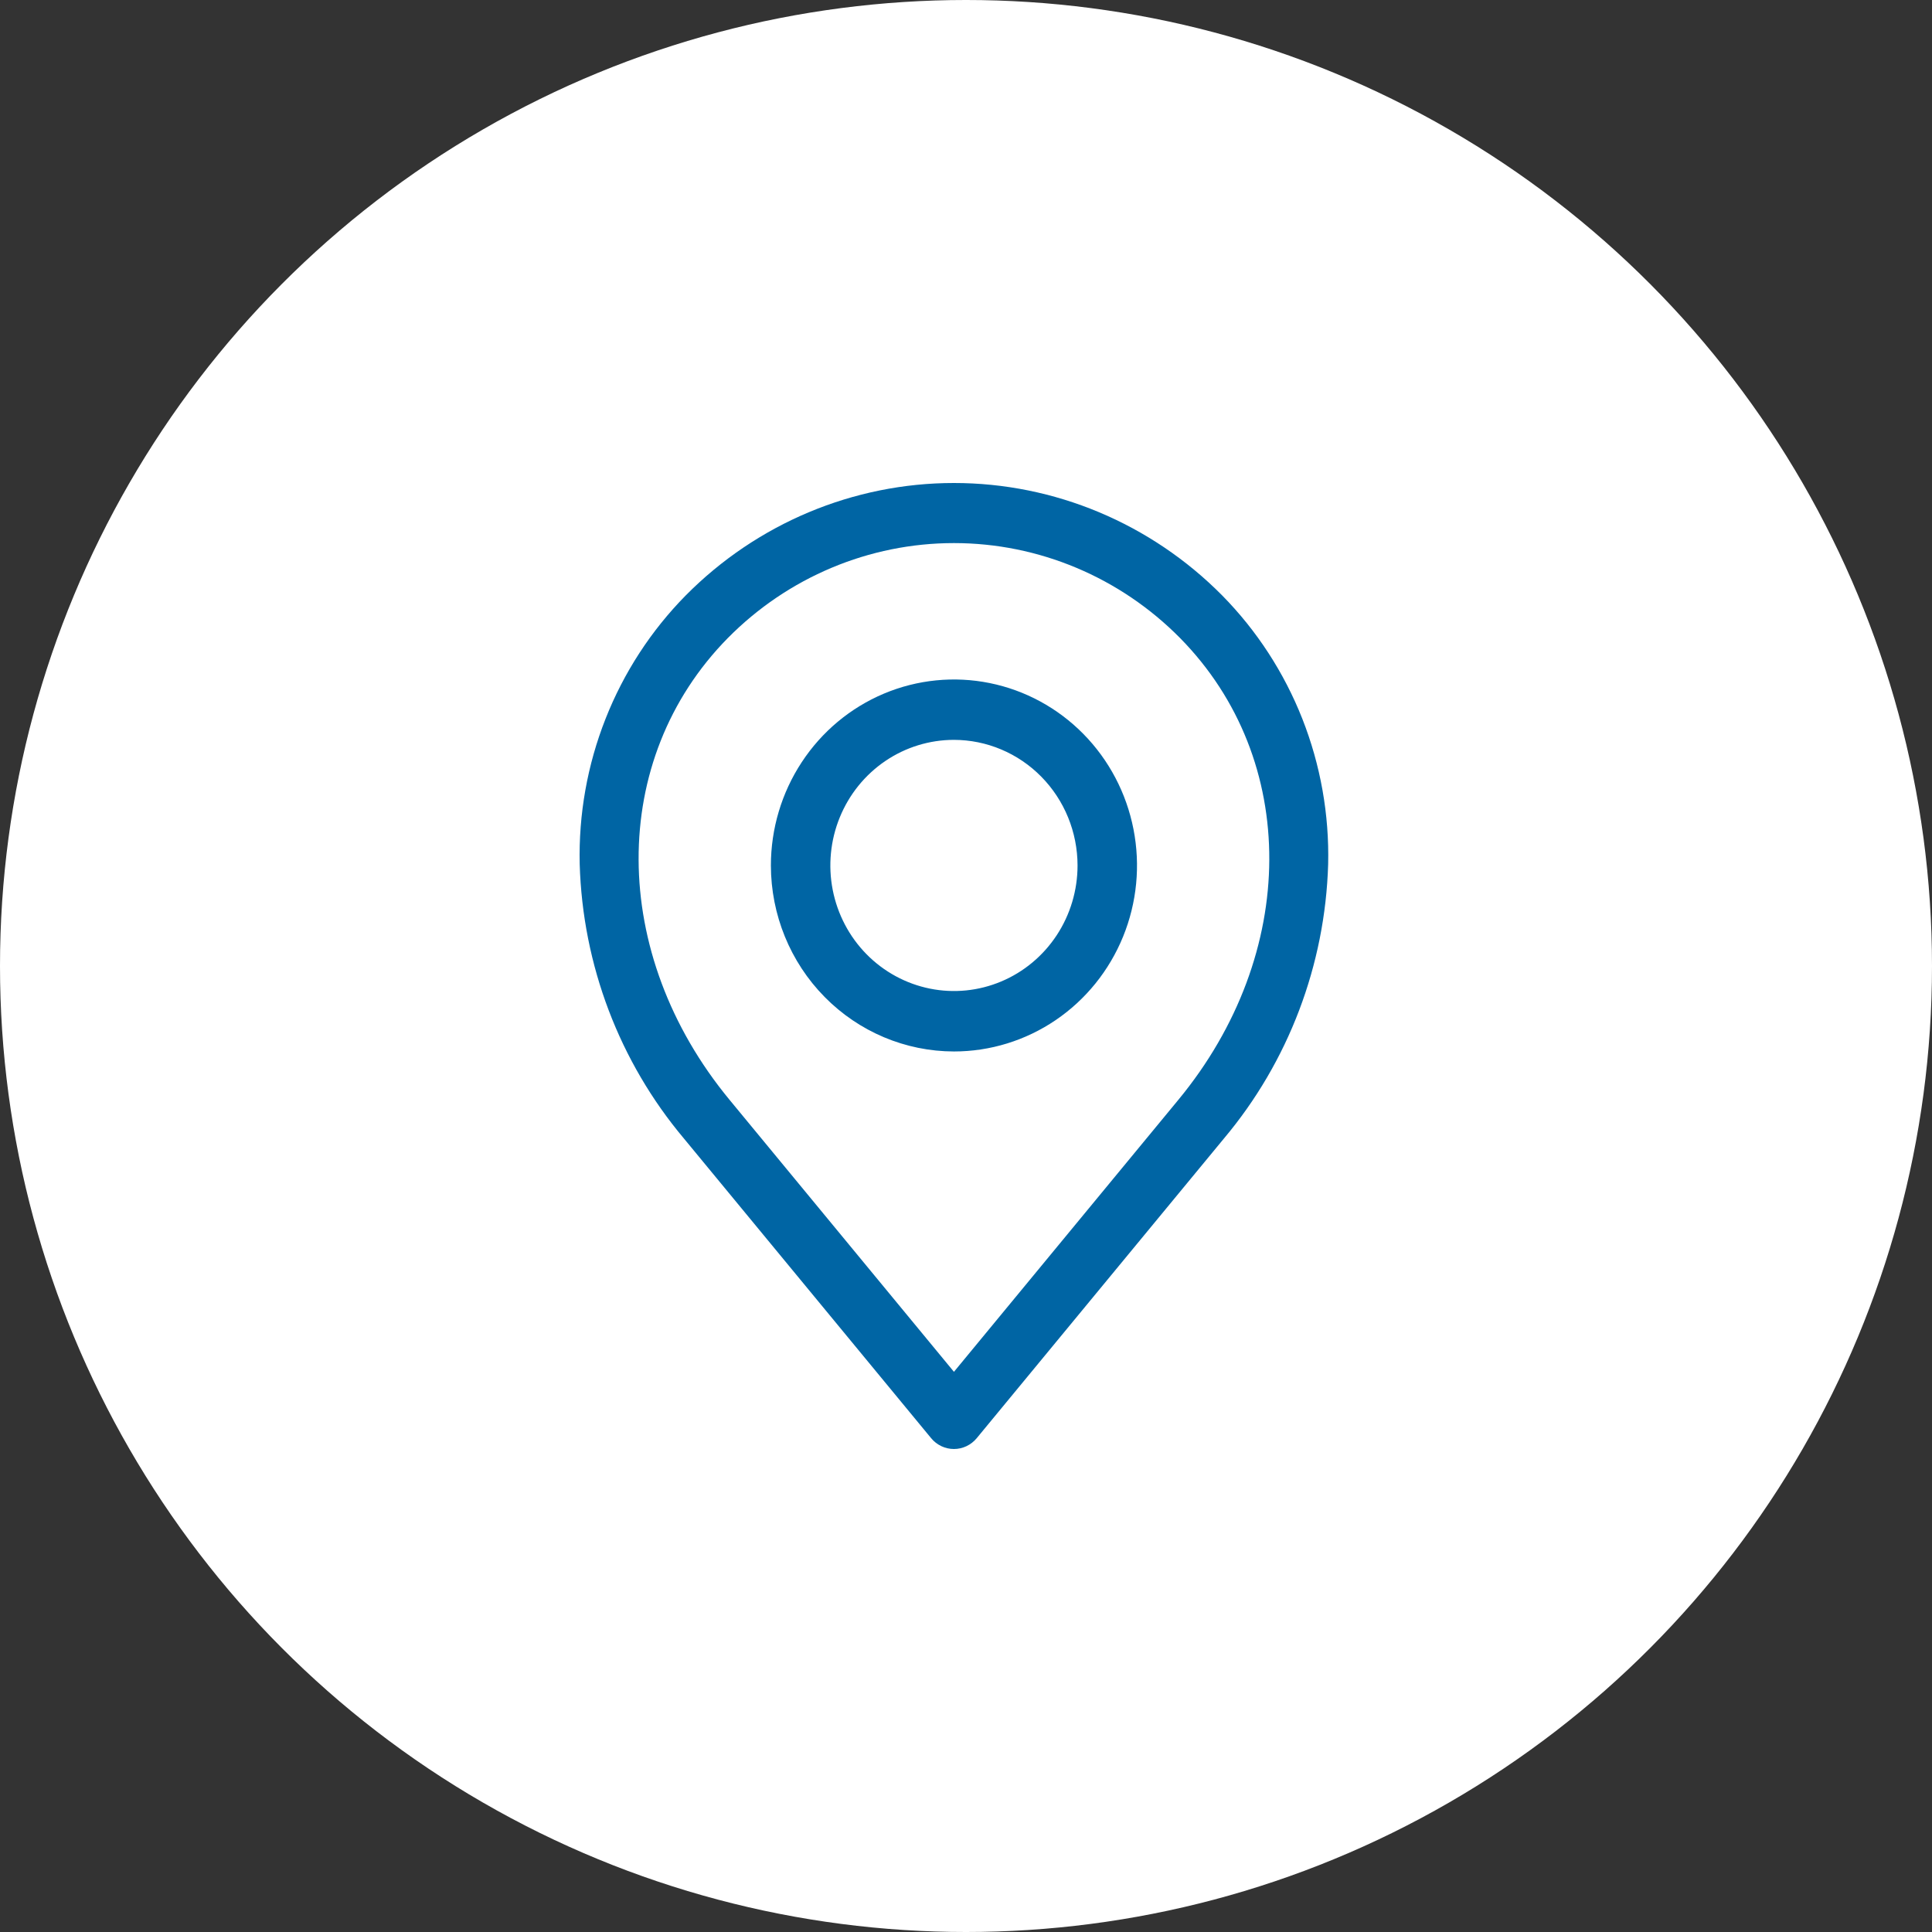 <?xml version="1.0" encoding="UTF-8"?>
<svg xmlns="http://www.w3.org/2000/svg" width="80" height="80" viewBox="0 0 80 80" fill="none">
  <rect x="0" y="0" width="80" height="80" fill="#333333" stroke="none"/>
  <circle cx="40" cy="40" r="40" fill="white"></circle>
  <path fill-rule="evenodd" clip-rule="evenodd" d="M30.134 26.424C32.62 23.904 35.989 22.488 39.501 22.488C43.013 22.488 46.382 23.904 48.868 26.424C53.816 31.452 53.786 39.491 48.795 45.539L39.501 56.804L30.207 45.539C25.216 39.491 25.186 31.451 30.134 26.424ZM28.321 47.145L38.557 59.553C38.672 59.693 38.817 59.805 38.98 59.883C39.143 59.96 39.32 60 39.5 60C39.68 60 39.857 59.96 40.02 59.883C40.183 59.805 40.327 59.693 40.443 59.553L50.679 47.145C53.35 43.969 54.873 39.96 54.996 35.783C55.044 33.724 54.68 31.675 53.926 29.762C53.172 27.85 52.043 26.113 50.608 24.656C47.657 21.674 43.664 20 39.501 20C35.339 20 31.345 21.674 28.394 24.656C26.959 26.112 25.829 27.849 25.075 29.762C24.32 31.675 23.956 33.723 24.004 35.783C24.126 39.96 25.649 43.969 28.321 47.145ZM39.501 30.636C38.489 30.636 37.499 30.941 36.658 31.512C35.816 32.084 35.16 32.896 34.773 33.846C34.385 34.796 34.284 35.842 34.481 36.85C34.679 37.859 35.166 38.786 35.882 39.513C36.598 40.24 37.51 40.735 38.503 40.936C39.495 41.137 40.525 41.034 41.46 40.64C42.395 40.247 43.194 39.58 43.757 38.725C44.319 37.87 44.619 36.864 44.619 35.836C44.617 34.457 44.078 33.136 43.118 32.161C42.159 31.186 40.858 30.638 39.501 30.636ZM39.501 43.539C41 43.539 42.466 43.087 43.712 42.241C44.959 41.395 45.93 40.192 46.504 38.785C47.078 37.377 47.228 35.829 46.935 34.335C46.643 32.841 45.921 31.469 44.861 30.392C43.801 29.315 42.45 28.581 40.98 28.284C39.51 27.987 37.985 28.139 36.6 28.722C35.215 29.305 34.031 30.292 33.199 31.559C32.366 32.825 31.921 34.314 31.921 35.837C31.923 37.879 32.723 39.837 34.144 41.28C35.565 42.724 37.491 43.536 39.501 43.539Z" fill="#0065A4"></path>
</svg>
